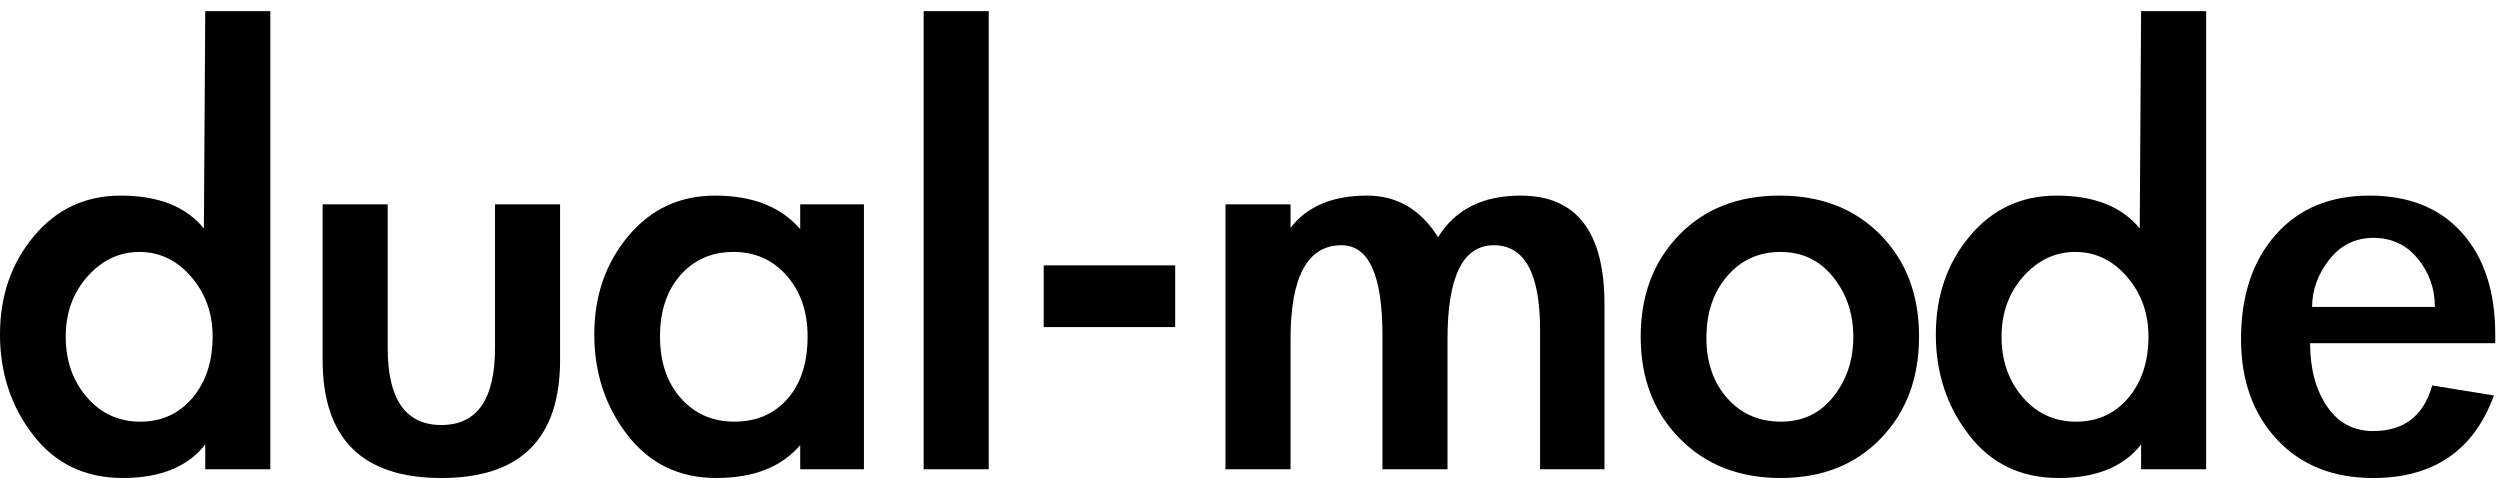 <?xml version="1.0" encoding="UTF-8" standalone="no"?>
<!DOCTYPE svg PUBLIC "-//W3C//DTD SVG 1.1//EN" "http://www.w3.org/Graphics/SVG/1.1/DTD/svg11.dtd">
<svg width="100%" height="100%" viewBox="0 0 156 30" version="1.1" xmlns="http://www.w3.org/2000/svg" xmlns:xlink="http://www.w3.org/1999/xlink" xml:space="preserve" xmlns:serif="http://www.serif.com/" style="fill-rule:evenodd;clip-rule:evenodd;stroke-linejoin:round;stroke-miterlimit:2;">
    <g transform="matrix(1,0,0,1,-250,-47)">
        <g transform="matrix(0.654,0,0,0.654,249.497,76.283)">
            <g id="h_logo">
                <g id="txt">
                    <path d="M20.352,-2.368C18.688,-0.235 16.064,0.832 12.48,0.832C8.896,0.832 6.048,-0.533 3.936,-3.264C1.824,-5.995 0.768,-9.195 0.768,-12.864C0.768,-16.533 1.845,-19.659 4,-22.24C6.155,-24.821 8.917,-26.112 12.288,-26.112C15.872,-26.112 18.517,-25.067 20.224,-22.976L20.352,-43.712L26.56,-43.712L26.56,0L20.352,0L20.352,-2.368ZM21.056,-12.672C21.056,-14.891 20.373,-16.789 19.008,-18.368C17.643,-19.947 16,-20.736 14.08,-20.736C12.16,-20.736 10.507,-19.957 9.12,-18.4C7.733,-16.843 7.04,-14.923 7.04,-12.64C7.04,-10.357 7.712,-8.437 9.056,-6.88C10.4,-5.323 12.096,-4.544 14.144,-4.544C16.192,-4.544 17.856,-5.301 19.136,-6.816C20.416,-8.331 21.056,-10.283 21.056,-12.672Z" style="fill-rule:nonzero;"/>
                    <path d="M37.76,-25.28L37.76,-11.584C37.76,-6.677 39.467,-4.224 42.88,-4.224C46.293,-4.224 48,-6.677 48,-11.584L48,-25.28L54.208,-25.28L54.208,-10.432C54.208,-2.923 50.432,0.832 42.88,0.832C35.328,0.832 31.552,-2.923 31.552,-10.432L31.552,-25.28L37.76,-25.28Z" style="fill-rule:nonzero;"/>
                    <path d="M83.2,0L77.12,0L77.12,-2.304C75.328,-0.213 72.661,0.832 69.12,0.832C65.579,0.832 62.752,-0.533 60.64,-3.264C58.528,-5.995 57.472,-9.195 57.472,-12.864C57.472,-16.533 58.549,-19.659 60.704,-22.24C62.859,-24.821 65.621,-26.112 68.992,-26.112C72.576,-26.112 75.285,-25.045 77.12,-22.912L77.12,-25.28L83.2,-25.28L83.2,0ZM77.824,-12.672C77.824,-15.019 77.163,-16.949 75.84,-18.464C74.517,-19.979 72.821,-20.736 70.752,-20.736C68.683,-20.736 66.997,-20 65.696,-18.528C64.395,-17.056 63.744,-15.104 63.744,-12.672C63.744,-10.24 64.405,-8.277 65.728,-6.784C67.051,-5.291 68.757,-4.544 70.848,-4.544C72.939,-4.544 74.624,-5.269 75.904,-6.72C77.184,-8.171 77.824,-10.155 77.824,-12.672Z" style="fill-rule:nonzero;"/>
                    <rect x="88.896" y="-43.712" width="6.208" height="43.712" style="fill-rule:nonzero;"/>
                    <rect x="100.352" y="-19.456" width="12.544" height="5.888" style="fill-rule:nonzero;"/>
                    <path d="M123.904,-23.04C125.483,-25.088 127.915,-26.112 131.2,-26.112C134.059,-26.112 136.32,-24.789 137.984,-22.144C139.605,-24.789 142.229,-26.112 145.856,-26.112C151.189,-26.112 153.856,-22.656 153.856,-15.744L153.856,0L147.712,0L147.712,-13.312C147.712,-18.688 146.24,-21.376 143.296,-21.376C140.352,-21.376 138.88,-18.389 138.88,-12.416L138.88,0L132.672,0L132.672,-12.8C132.672,-18.517 131.371,-21.376 128.768,-21.376C125.525,-21.376 123.904,-18.389 123.904,-12.416L123.904,0L117.696,0L117.696,-25.28L123.904,-25.28L123.904,-23.04Z" style="fill-rule:nonzero;"/>
                    <path d="M183.872,-12.672C183.872,-8.704 182.656,-5.461 180.224,-2.944C177.792,-0.427 174.603,0.832 170.656,0.832C166.709,0.832 163.499,-0.427 161.024,-2.944C158.549,-5.461 157.312,-8.693 157.312,-12.64C157.312,-16.587 158.528,-19.819 160.96,-22.336C163.392,-24.853 166.592,-26.112 170.56,-26.112C174.528,-26.112 177.739,-24.864 180.192,-22.368C182.645,-19.872 183.872,-16.64 183.872,-12.672ZM163.584,-12.544C163.584,-10.197 164.245,-8.277 165.568,-6.784C166.891,-5.291 168.597,-4.544 170.688,-4.544C172.779,-4.544 174.453,-5.344 175.712,-6.944C176.971,-8.544 177.6,-10.443 177.6,-12.64C177.6,-14.837 176.96,-16.736 175.68,-18.336C174.4,-19.936 172.725,-20.736 170.656,-20.736C168.587,-20.736 166.891,-19.968 165.568,-18.432C164.245,-16.896 163.584,-14.933 163.584,-12.544Z" style="fill-rule:nonzero;"/>
                    <path d="M205.056,-2.368C203.392,-0.235 200.768,0.832 197.184,0.832C193.6,0.832 190.752,-0.533 188.64,-3.264C186.528,-5.995 185.472,-9.195 185.472,-12.864C185.472,-16.533 186.549,-19.659 188.704,-22.24C190.859,-24.821 193.621,-26.112 196.992,-26.112C200.576,-26.112 203.221,-25.067 204.928,-22.976L205.056,-43.712L211.264,-43.712L211.264,0L205.056,0L205.056,-2.368ZM205.76,-12.672C205.76,-14.891 205.077,-16.789 203.712,-18.368C202.347,-19.947 200.704,-20.736 198.784,-20.736C196.864,-20.736 195.211,-19.957 193.824,-18.4C192.437,-16.843 191.744,-14.923 191.744,-12.64C191.744,-10.357 192.416,-8.437 193.76,-6.88C195.104,-5.323 196.8,-4.544 198.848,-4.544C200.896,-4.544 202.56,-5.301 203.84,-6.816C205.12,-8.331 205.76,-10.283 205.76,-12.672Z" style="fill-rule:nonzero;"/>
                    <path d="M221.184,-12.032C221.184,-9.6 221.717,-7.595 222.784,-6.016C223.851,-4.437 225.323,-3.648 227.2,-3.648C230.144,-3.648 232.021,-5.099 232.832,-8L238.72,-7.04C236.8,-1.792 232.96,0.832 227.2,0.832C223.36,0.832 220.299,-0.395 218.016,-2.848C215.733,-5.301 214.592,-8.491 214.592,-12.416C214.592,-16.555 215.691,-19.872 217.888,-22.368C220.085,-24.864 223.072,-26.112 226.848,-26.112C230.624,-26.112 233.568,-24.928 235.68,-22.56C237.792,-20.192 238.848,-16.96 238.848,-12.864L238.848,-12.032L221.184,-12.032ZM233.088,-15.488C233.088,-17.237 232.544,-18.773 231.456,-20.096C230.368,-21.419 228.96,-22.08 227.232,-22.08C225.504,-22.08 224.096,-21.387 223.008,-20C221.92,-18.613 221.376,-17.109 221.376,-15.488L233.088,-15.488Z" style="fill-rule:nonzero;"/>
                </g>
            </g>
        </g>
    </g>
</svg>
